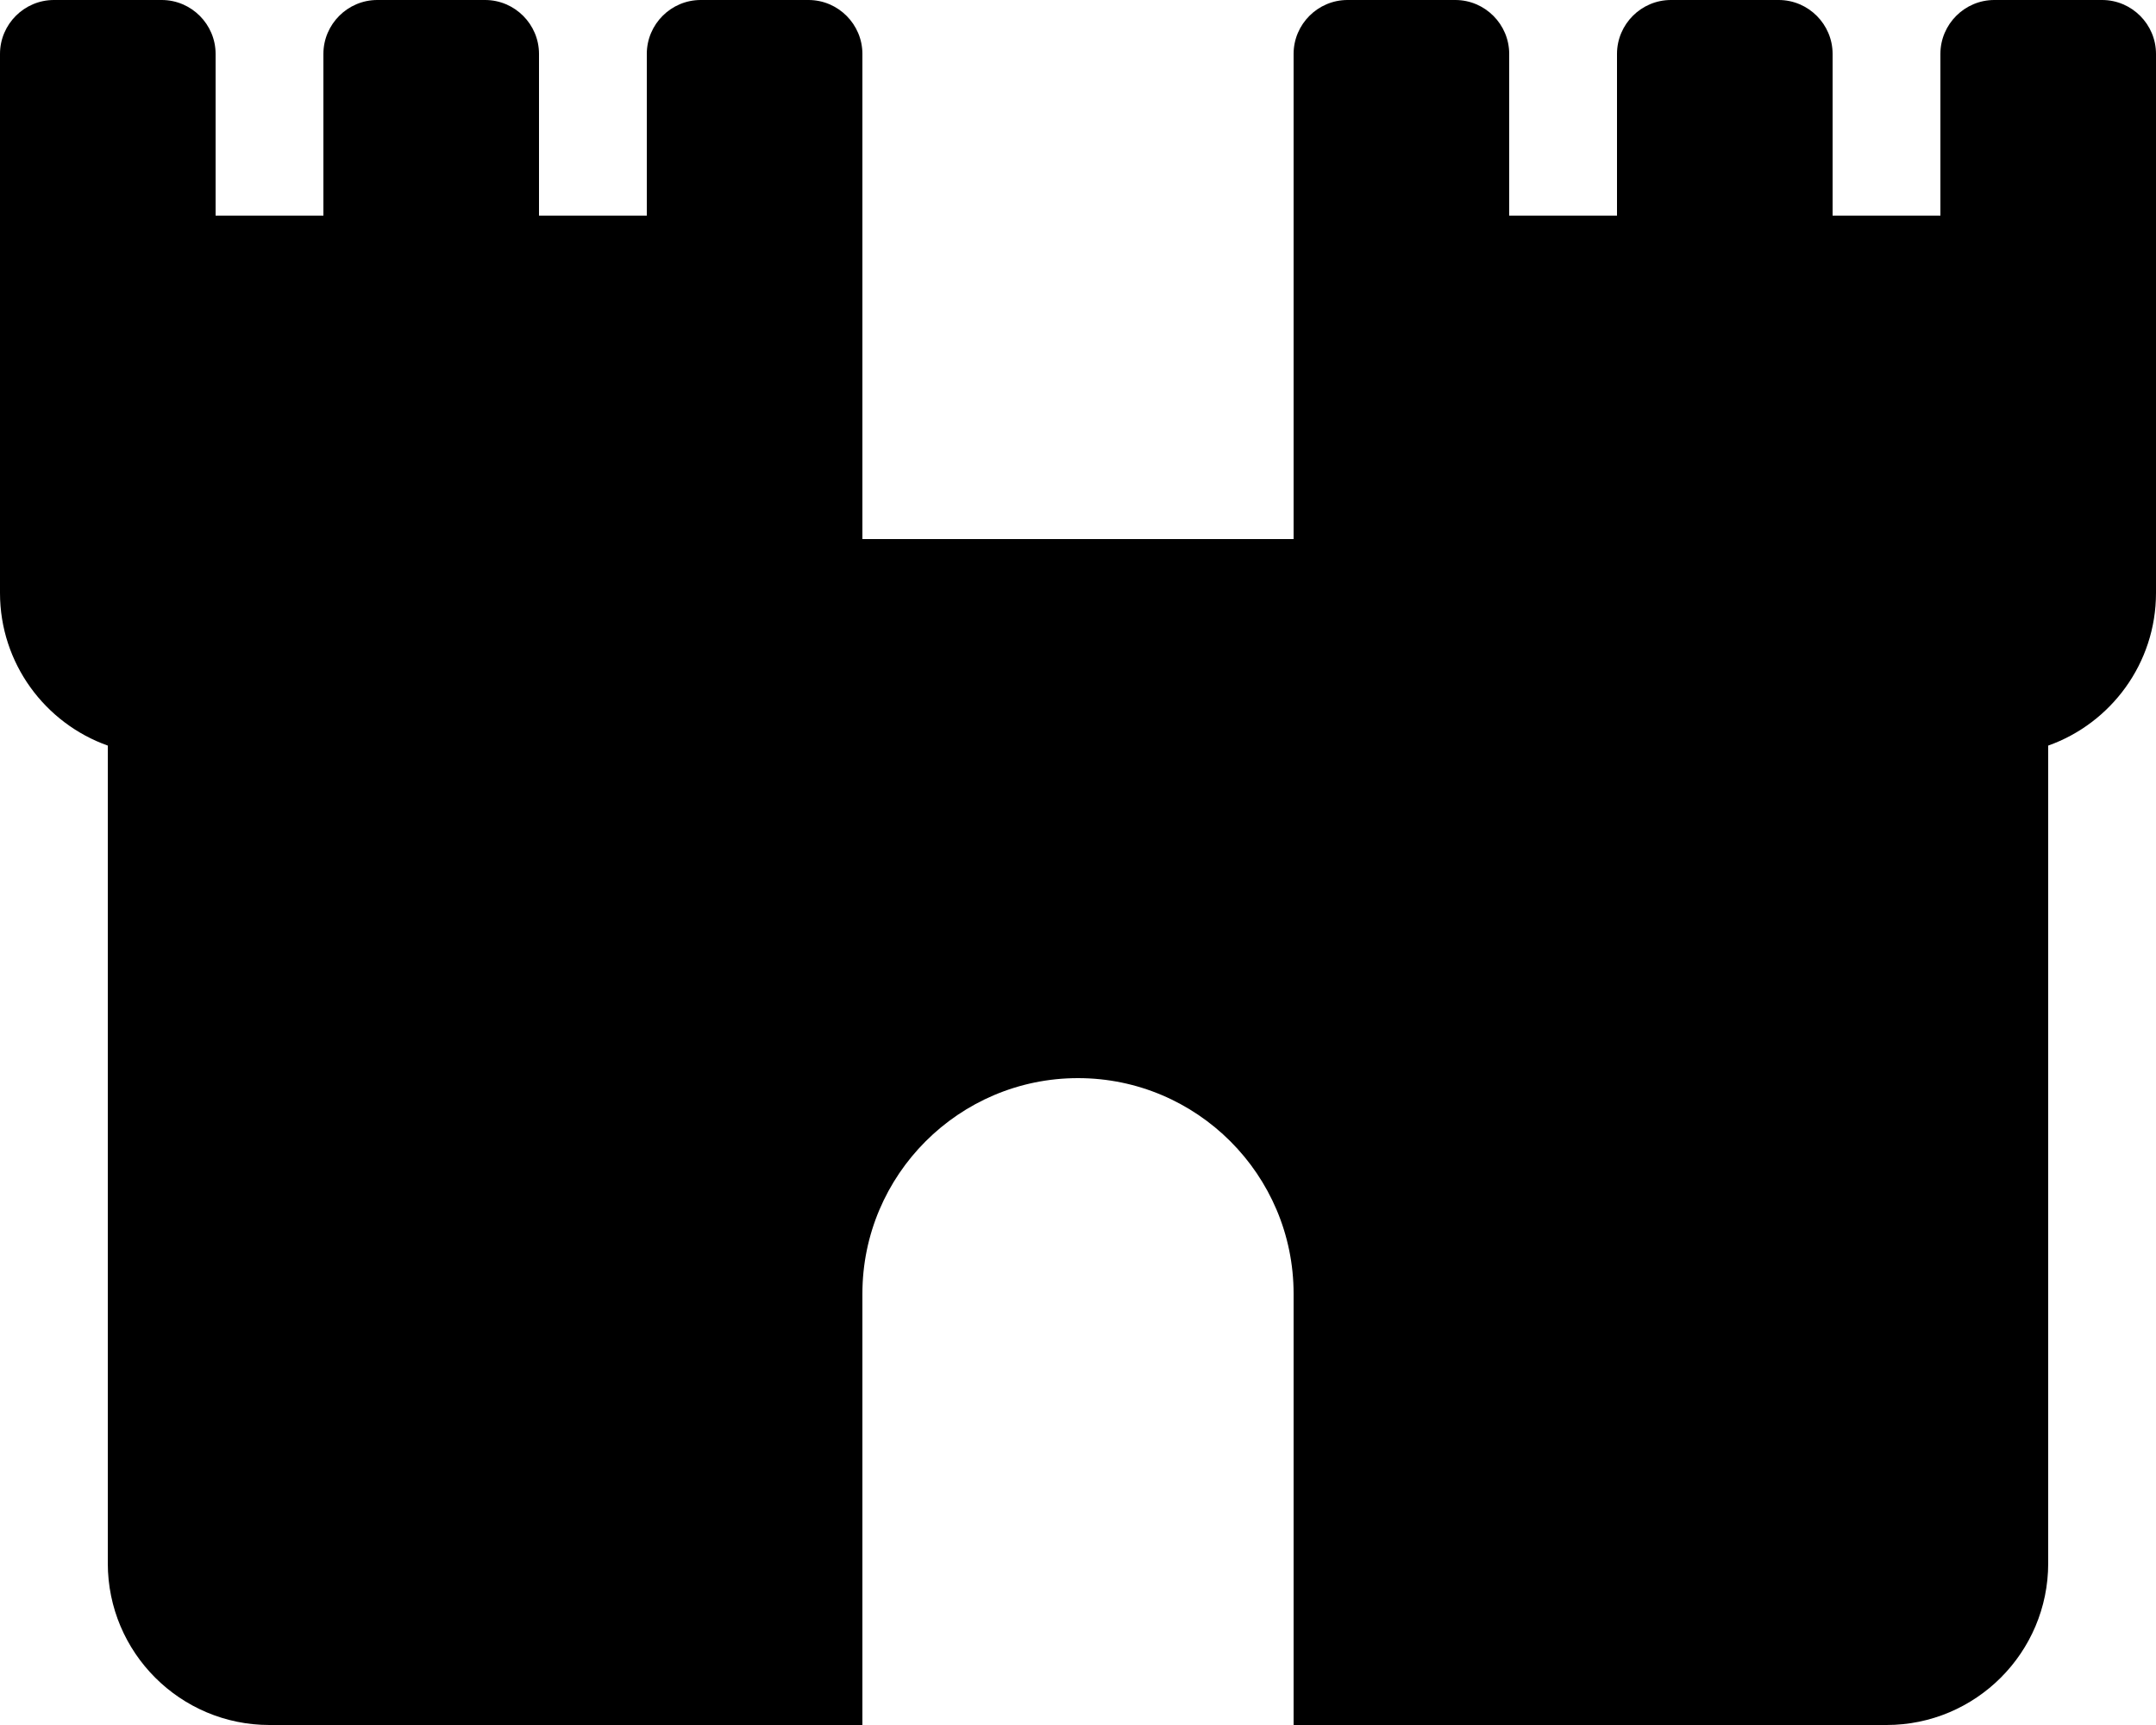 <svg xmlns="http://www.w3.org/2000/svg" viewBox="0 0 640 512"><!--! Font Awesome Pro 6.5.2 by @fontawesome - https://fontawesome.com License - https://fontawesome.com/license (Commercial License) Copyright 2024 Fonticons, Inc. --><path d="M0 16C0 7.2 7.2 0 16 0H48c8.8 0 16 7.2 16 16V64H96V16c0-8.8 7.2-16 16-16h32c8.8 0 16 7.2 16 16V64h32V16c0-8.8 7.2-16 16-16h32c8.8 0 16 7.2 16 16V96v16 48H384V112 96 16c0-8.8 7.2-16 16-16h32c8.8 0 16 7.2 16 16V64h32V16c0-8.8 7.2-16 16-16h32c8.8 0 16 7.2 16 16V64h32V16c0-8.8 7.2-16 16-16h32c8.8 0 16 7.2 16 16V96v16 64c0 20.9-13.4 38.7-32 45.3V464c0 26.5-21.5 48-48 48H384V384c0-35.3-28.7-64-64-64s-64 28.7-64 64V512H80c-26.5 0-48-21.5-48-48V221.3C13.4 214.7 0 196.9 0 176V112 96 16z"/></svg>